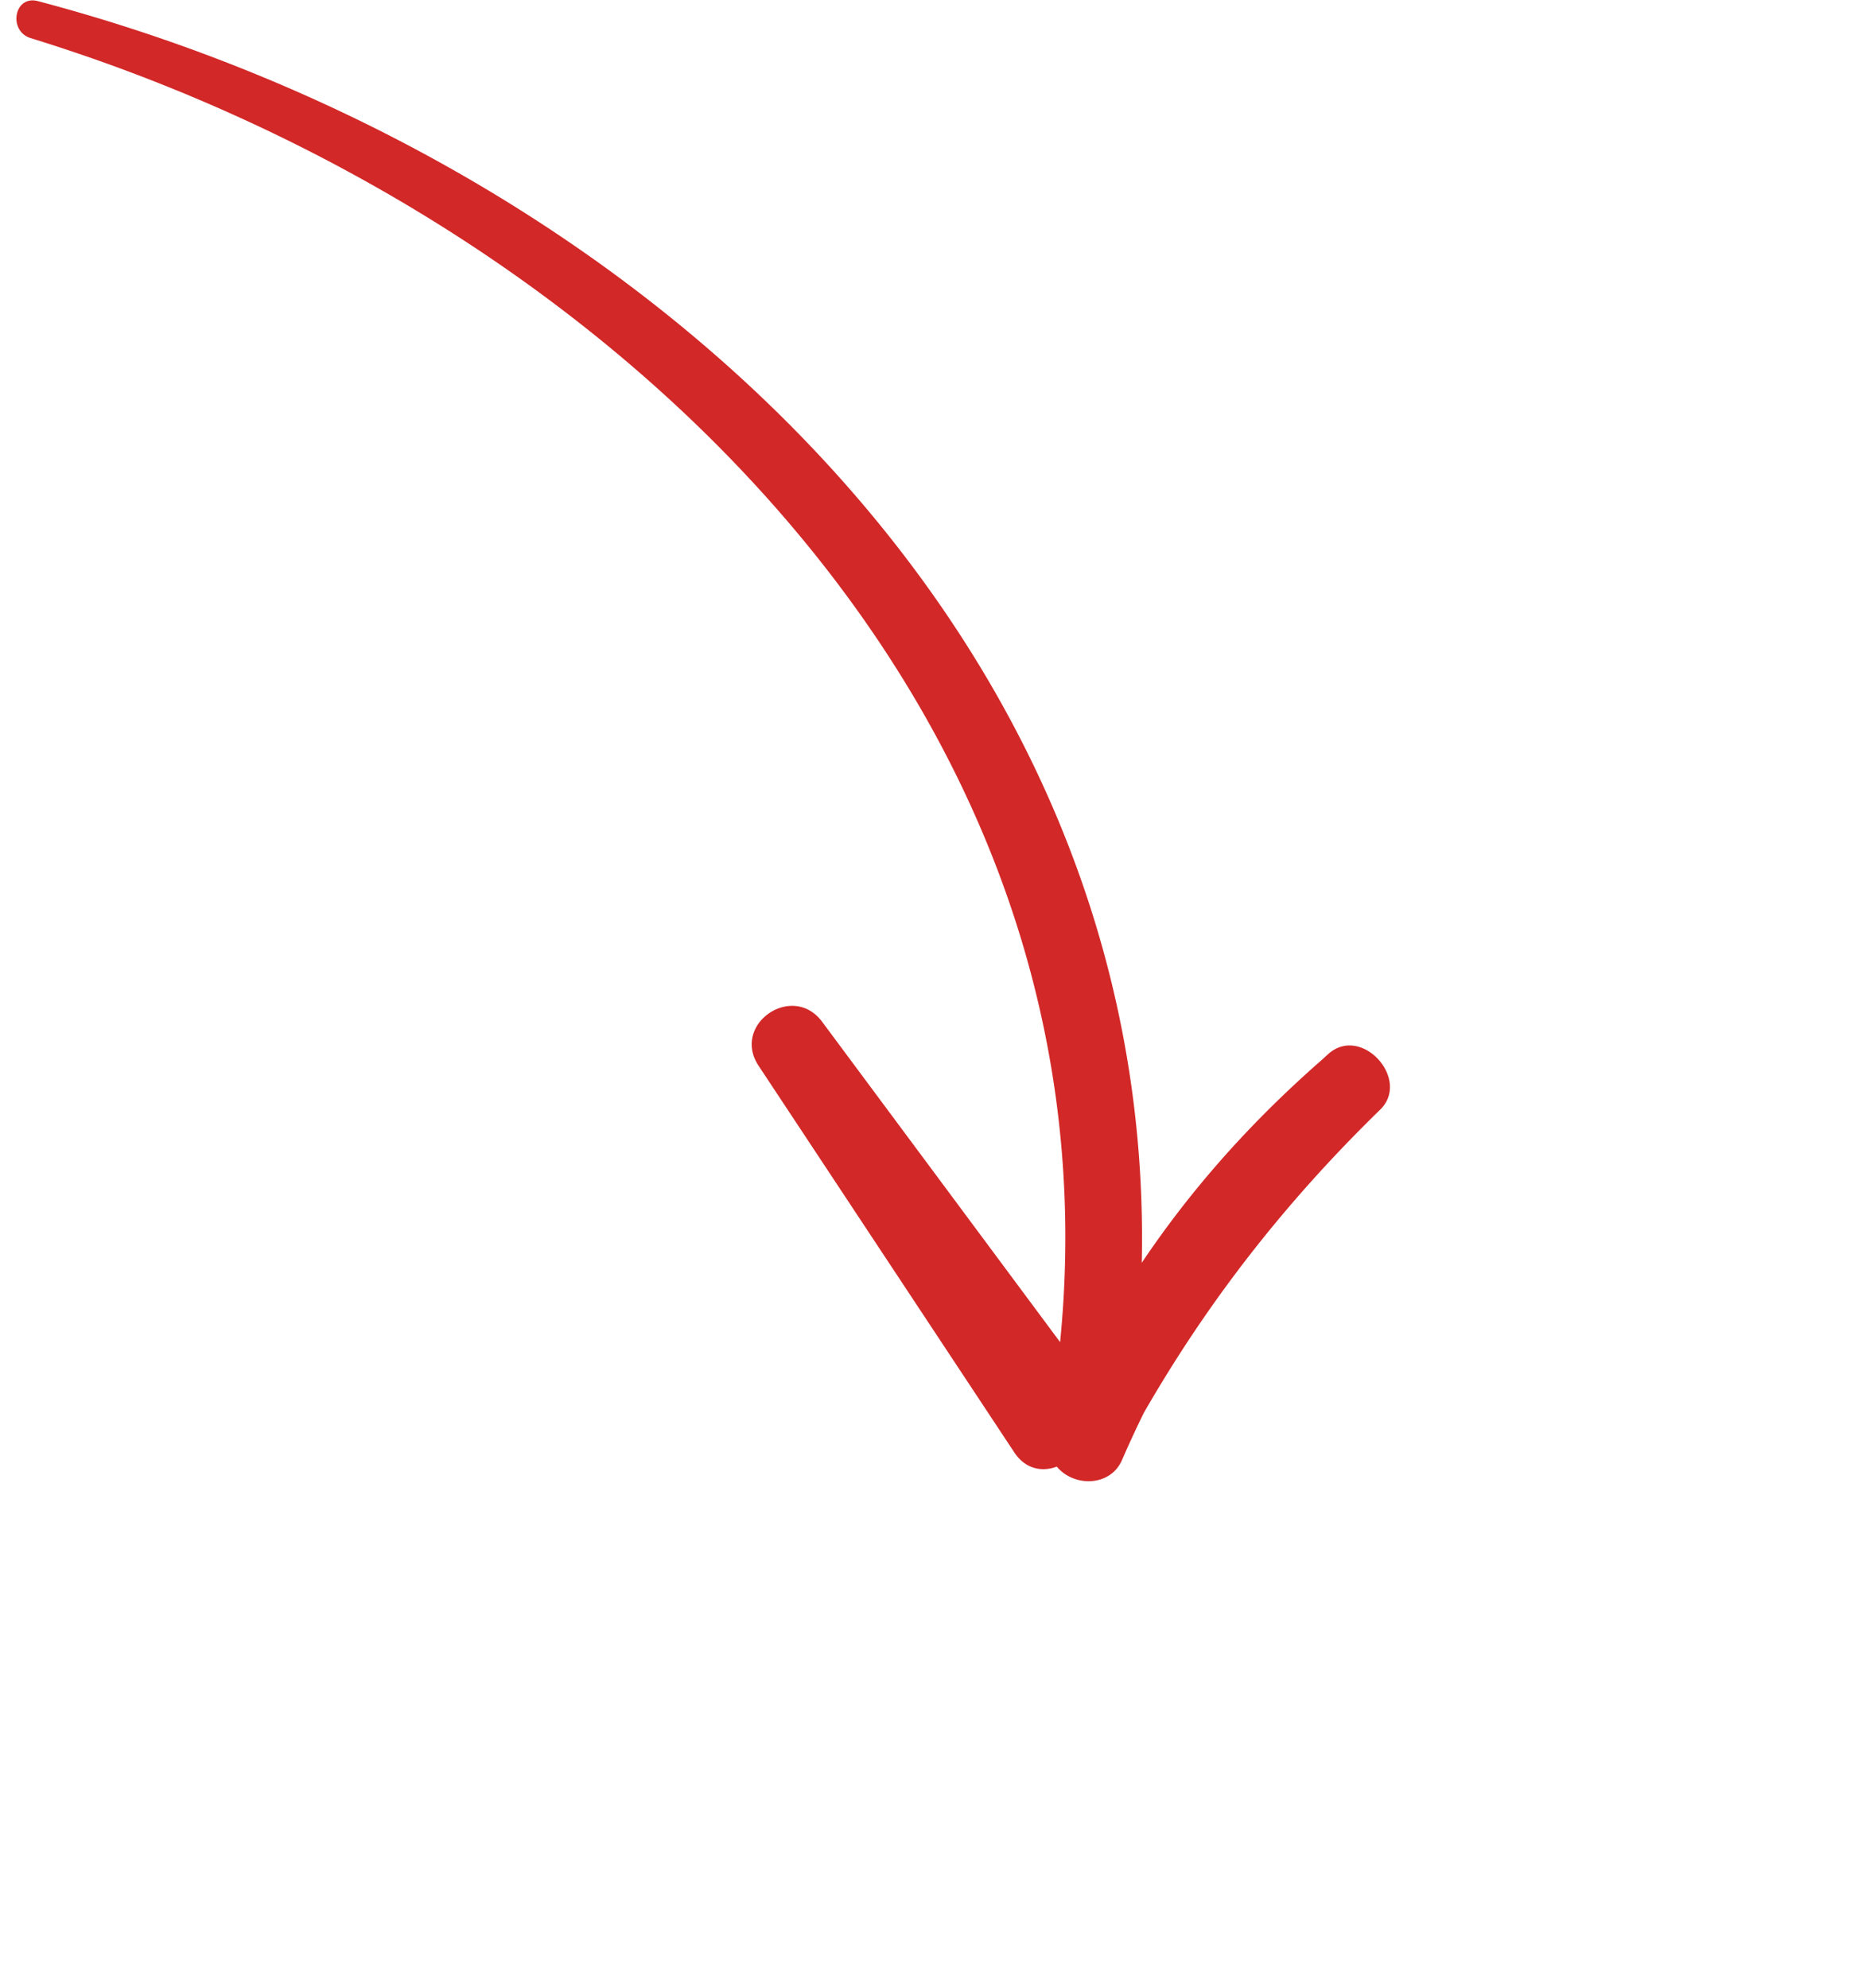 <svg xmlns="http://www.w3.org/2000/svg" width="1.056in" height="108">
    <path fill="#D22828" fill-rule="evenodd" d="M60.957 79.305a59.74 59.74 0 0 1 1.188-2.567c3.52-6.12 7.718-11.475 12.835-16.461 1.678-1.634-.983-4.605-2.785-3.053-.136.117-.26.239-.395.359l-.001-.001-.02.019c-3.815 3.343-7.043 6.961-9.75 10.992C62.781 34.459 34.572 8.645 2.059.061c-1.3-.342-1.631 1.628-.39 2.011 31.503 9.707 59.339 36.483 55.924 70.83-4.308-5.8-8.617-11.6-12.927-17.399-1.605-2.161-4.944.135-3.454 2.387l13.896 21.007c.608.918 1.524 1.063 2.305.768.927 1.123 2.916 1.096 3.544-.36z"/>
</svg>
